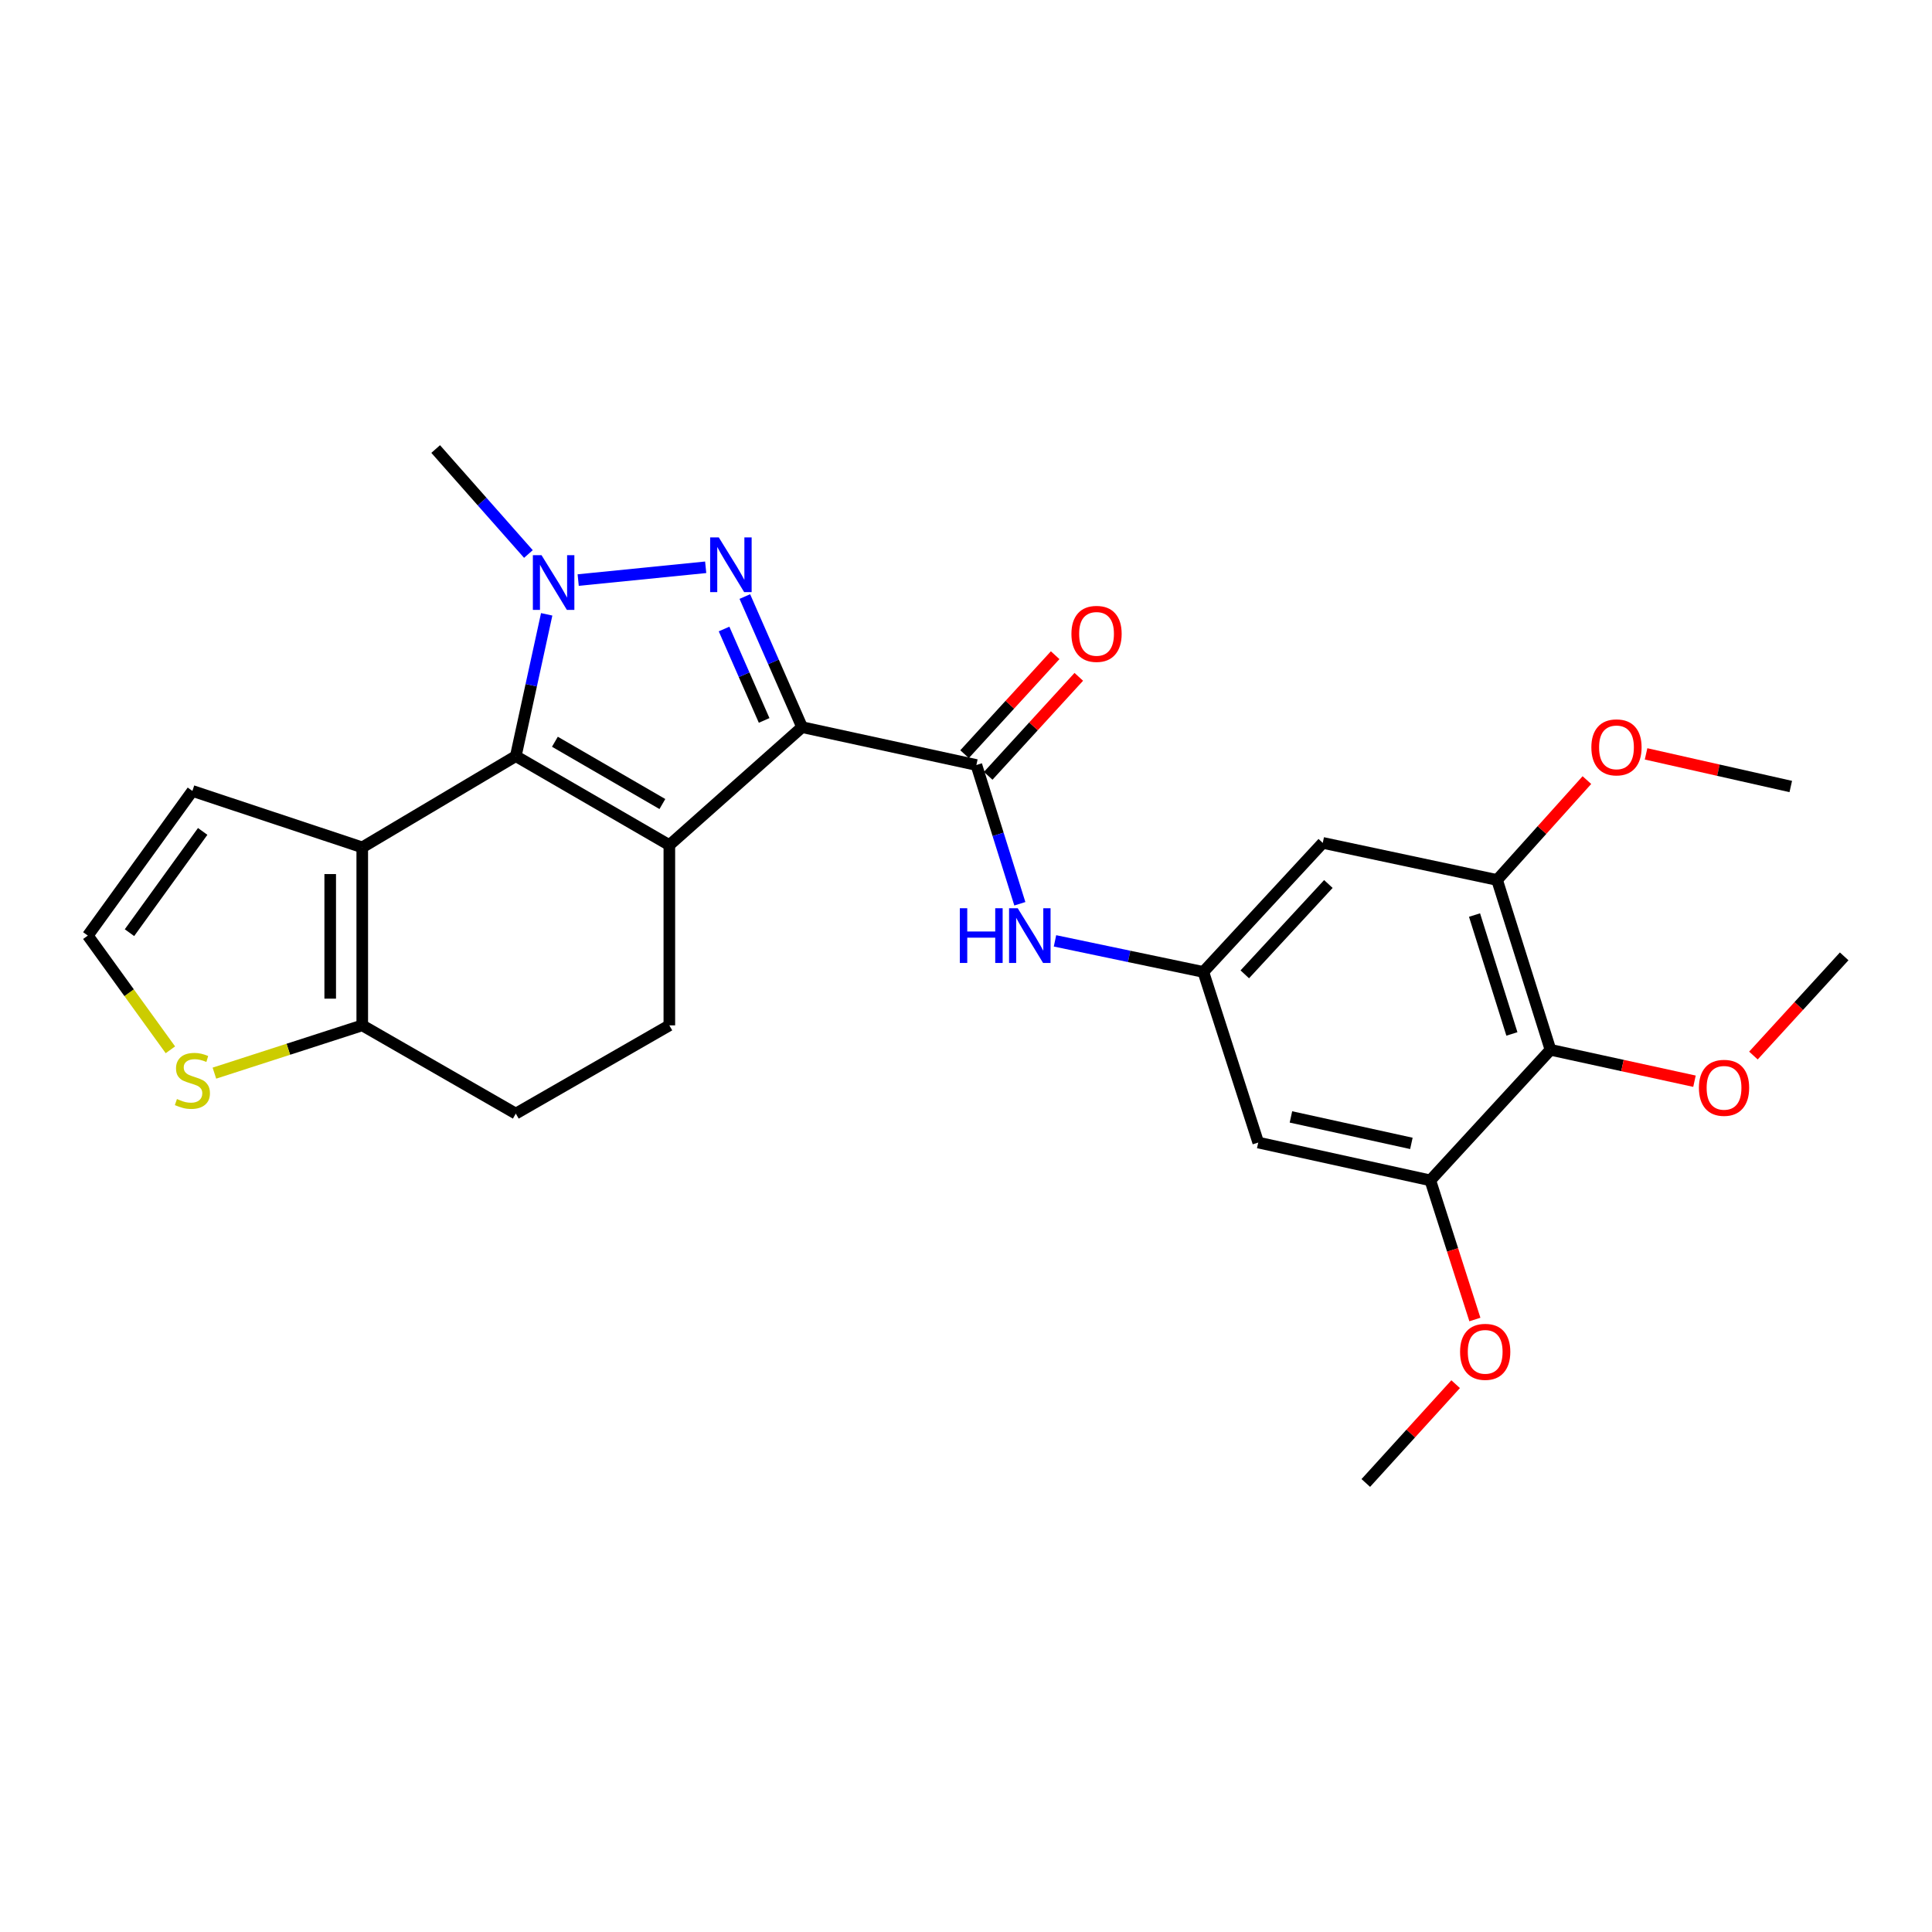 <?xml version='1.0' encoding='iso-8859-1'?>
<svg version='1.1' baseProfile='full'
              xmlns='http://www.w3.org/2000/svg'
                      xmlns:rdkit='http://www.rdkit.org/xml'
                      xmlns:xlink='http://www.w3.org/1999/xlink'
                  xml:space='preserve'
width='1000px' height='1000px' viewBox='0 0 1000 1000'>
<!-- END OF HEADER -->
<rect style='opacity:1.0;fill:#FFFFFF;stroke:none' width='1000' height='1000' x='0' y='0'> </rect>
<path class='bond-0' d='M 415.153,376.374 L 346.451,437.427' style='fill:none;fill-rule:evenodd;stroke:#000000;stroke-width:6px;stroke-linecap:butt;stroke-linejoin:miter;stroke-opacity:1' />
<path class='bond-2' d='M 415.153,376.374 L 400.337,342.574' style='fill:none;fill-rule:evenodd;stroke:#000000;stroke-width:6px;stroke-linecap:butt;stroke-linejoin:miter;stroke-opacity:1' />
<path class='bond-2' d='M 400.337,342.574 L 385.522,308.774' style='fill:none;fill-rule:evenodd;stroke:#0000FF;stroke-width:6px;stroke-linecap:butt;stroke-linejoin:miter;stroke-opacity:1' />
<path class='bond-2' d='M 395.516,372.893 L 385.145,349.233' style='fill:none;fill-rule:evenodd;stroke:#000000;stroke-width:6px;stroke-linecap:butt;stroke-linejoin:miter;stroke-opacity:1' />
<path class='bond-2' d='M 385.145,349.233 L 374.774,325.573' style='fill:none;fill-rule:evenodd;stroke:#0000FF;stroke-width:6px;stroke-linecap:butt;stroke-linejoin:miter;stroke-opacity:1' />
<path class='bond-5' d='M 415.153,376.374 L 505.373,395.966' style='fill:none;fill-rule:evenodd;stroke:#000000;stroke-width:6px;stroke-linecap:butt;stroke-linejoin:miter;stroke-opacity:1' />
<path class='bond-1' d='M 346.451,437.427 L 266.977,391.368' style='fill:none;fill-rule:evenodd;stroke:#000000;stroke-width:6px;stroke-linecap:butt;stroke-linejoin:miter;stroke-opacity:1' />
<path class='bond-1' d='M 342.848,416.166 L 287.216,383.925' style='fill:none;fill-rule:evenodd;stroke:#000000;stroke-width:6px;stroke-linecap:butt;stroke-linejoin:miter;stroke-opacity:1' />
<path class='bond-11' d='M 346.451,437.427 L 346.451,530.724' style='fill:none;fill-rule:evenodd;stroke:#000000;stroke-width:6px;stroke-linecap:butt;stroke-linejoin:miter;stroke-opacity:1' />
<path class='bond-4' d='M 266.977,391.368 L 187.502,438.597' style='fill:none;fill-rule:evenodd;stroke:#000000;stroke-width:6px;stroke-linecap:butt;stroke-linejoin:miter;stroke-opacity:1' />
<path class='bond-27' d='M 266.977,391.368 L 274.971,354.672' style='fill:none;fill-rule:evenodd;stroke:#000000;stroke-width:6px;stroke-linecap:butt;stroke-linejoin:miter;stroke-opacity:1' />
<path class='bond-27' d='M 274.971,354.672 L 282.965,317.975' style='fill:none;fill-rule:evenodd;stroke:#0000FF;stroke-width:6px;stroke-linecap:butt;stroke-linejoin:miter;stroke-opacity:1' />
<path class='bond-3' d='M 365.264,293.627 L 299.268,300.242' style='fill:none;fill-rule:evenodd;stroke:#0000FF;stroke-width:6px;stroke-linecap:butt;stroke-linejoin:miter;stroke-opacity:1' />
<path class='bond-20' d='M 273.506,286.75 L 249.506,259.584' style='fill:none;fill-rule:evenodd;stroke:#0000FF;stroke-width:6px;stroke-linecap:butt;stroke-linejoin:miter;stroke-opacity:1' />
<path class='bond-20' d='M 249.506,259.584 L 225.507,232.419' style='fill:none;fill-rule:evenodd;stroke:#000000;stroke-width:6px;stroke-linecap:butt;stroke-linejoin:miter;stroke-opacity:1' />
<path class='bond-16' d='M 187.502,438.597 L 99.586,409.393' style='fill:none;fill-rule:evenodd;stroke:#000000;stroke-width:6px;stroke-linecap:butt;stroke-linejoin:miter;stroke-opacity:1' />
<path class='bond-28' d='M 187.502,438.597 L 187.502,530.724' style='fill:none;fill-rule:evenodd;stroke:#000000;stroke-width:6px;stroke-linecap:butt;stroke-linejoin:miter;stroke-opacity:1' />
<path class='bond-28' d='M 170.914,452.416 L 170.914,516.905' style='fill:none;fill-rule:evenodd;stroke:#000000;stroke-width:6px;stroke-linecap:butt;stroke-linejoin:miter;stroke-opacity:1' />
<path class='bond-8' d='M 505.373,395.966 L 516.621,431.877' style='fill:none;fill-rule:evenodd;stroke:#000000;stroke-width:6px;stroke-linecap:butt;stroke-linejoin:miter;stroke-opacity:1' />
<path class='bond-8' d='M 516.621,431.877 L 527.869,467.787' style='fill:none;fill-rule:evenodd;stroke:#0000FF;stroke-width:6px;stroke-linecap:butt;stroke-linejoin:miter;stroke-opacity:1' />
<path class='bond-18' d='M 511.491,401.566 L 534.937,375.948' style='fill:none;fill-rule:evenodd;stroke:#000000;stroke-width:6px;stroke-linecap:butt;stroke-linejoin:miter;stroke-opacity:1' />
<path class='bond-18' d='M 534.937,375.948 L 558.383,350.331' style='fill:none;fill-rule:evenodd;stroke:#FF0000;stroke-width:6px;stroke-linecap:butt;stroke-linejoin:miter;stroke-opacity:1' />
<path class='bond-18' d='M 499.254,390.366 L 522.701,364.749' style='fill:none;fill-rule:evenodd;stroke:#000000;stroke-width:6px;stroke-linecap:butt;stroke-linejoin:miter;stroke-opacity:1' />
<path class='bond-18' d='M 522.701,364.749 L 546.147,339.132' style='fill:none;fill-rule:evenodd;stroke:#FF0000;stroke-width:6px;stroke-linecap:butt;stroke-linejoin:miter;stroke-opacity:1' />
<path class='bond-6' d='M 187.502,530.724 L 266.977,576.397' style='fill:none;fill-rule:evenodd;stroke:#000000;stroke-width:6px;stroke-linecap:butt;stroke-linejoin:miter;stroke-opacity:1' />
<path class='bond-15' d='M 187.502,530.724 L 149.239,543.09' style='fill:none;fill-rule:evenodd;stroke:#000000;stroke-width:6px;stroke-linecap:butt;stroke-linejoin:miter;stroke-opacity:1' />
<path class='bond-15' d='M 149.239,543.09 L 110.976,555.455' style='fill:none;fill-rule:evenodd;stroke:#CCCC00;stroke-width:6px;stroke-linecap:butt;stroke-linejoin:miter;stroke-opacity:1' />
<path class='bond-7' d='M 802.527,543.377 L 774.889,455.471' style='fill:none;fill-rule:evenodd;stroke:#000000;stroke-width:6px;stroke-linecap:butt;stroke-linejoin:miter;stroke-opacity:1' />
<path class='bond-7' d='M 782.557,535.166 L 763.211,473.632' style='fill:none;fill-rule:evenodd;stroke:#000000;stroke-width:6px;stroke-linecap:butt;stroke-linejoin:miter;stroke-opacity:1' />
<path class='bond-21' d='M 802.527,543.377 L 839.794,551.505' style='fill:none;fill-rule:evenodd;stroke:#000000;stroke-width:6px;stroke-linecap:butt;stroke-linejoin:miter;stroke-opacity:1' />
<path class='bond-21' d='M 839.794,551.505 L 877.061,559.633' style='fill:none;fill-rule:evenodd;stroke:#FF0000;stroke-width:6px;stroke-linecap:butt;stroke-linejoin:miter;stroke-opacity:1' />
<path class='bond-29' d='M 802.527,543.377 L 740.331,610.955' style='fill:none;fill-rule:evenodd;stroke:#000000;stroke-width:6px;stroke-linecap:butt;stroke-linejoin:miter;stroke-opacity:1' />
<path class='bond-12' d='M 546.063,486.989 L 584.457,495.029' style='fill:none;fill-rule:evenodd;stroke:#0000FF;stroke-width:6px;stroke-linecap:butt;stroke-linejoin:miter;stroke-opacity:1' />
<path class='bond-12' d='M 584.457,495.029 L 622.852,503.069' style='fill:none;fill-rule:evenodd;stroke:#000000;stroke-width:6px;stroke-linecap:butt;stroke-linejoin:miter;stroke-opacity:1' />
<path class='bond-9' d='M 774.889,455.471 L 684.66,436.275' style='fill:none;fill-rule:evenodd;stroke:#000000;stroke-width:6px;stroke-linecap:butt;stroke-linejoin:miter;stroke-opacity:1' />
<path class='bond-22' d='M 774.889,455.471 L 798.134,429.623' style='fill:none;fill-rule:evenodd;stroke:#000000;stroke-width:6px;stroke-linecap:butt;stroke-linejoin:miter;stroke-opacity:1' />
<path class='bond-22' d='M 798.134,429.623 L 821.378,403.776' style='fill:none;fill-rule:evenodd;stroke:#FF0000;stroke-width:6px;stroke-linecap:butt;stroke-linejoin:miter;stroke-opacity:1' />
<path class='bond-10' d='M 740.331,610.955 L 651.263,591.381' style='fill:none;fill-rule:evenodd;stroke:#000000;stroke-width:6px;stroke-linecap:butt;stroke-linejoin:miter;stroke-opacity:1' />
<path class='bond-10' d='M 730.531,591.817 L 668.184,578.116' style='fill:none;fill-rule:evenodd;stroke:#000000;stroke-width:6px;stroke-linecap:butt;stroke-linejoin:miter;stroke-opacity:1' />
<path class='bond-23' d='M 740.331,610.955 L 751.866,646.967' style='fill:none;fill-rule:evenodd;stroke:#000000;stroke-width:6px;stroke-linecap:butt;stroke-linejoin:miter;stroke-opacity:1' />
<path class='bond-23' d='M 751.866,646.967 L 763.401,682.978' style='fill:none;fill-rule:evenodd;stroke:#FF0000;stroke-width:6px;stroke-linecap:butt;stroke-linejoin:miter;stroke-opacity:1' />
<path class='bond-19' d='M 346.451,530.724 L 266.977,576.397' style='fill:none;fill-rule:evenodd;stroke:#000000;stroke-width:6px;stroke-linecap:butt;stroke-linejoin:miter;stroke-opacity:1' />
<path class='bond-13' d='M 622.852,503.069 L 651.263,591.381' style='fill:none;fill-rule:evenodd;stroke:#000000;stroke-width:6px;stroke-linecap:butt;stroke-linejoin:miter;stroke-opacity:1' />
<path class='bond-14' d='M 622.852,503.069 L 684.66,436.275' style='fill:none;fill-rule:evenodd;stroke:#000000;stroke-width:6px;stroke-linecap:butt;stroke-linejoin:miter;stroke-opacity:1' />
<path class='bond-14' d='M 644.298,504.316 L 687.564,457.56' style='fill:none;fill-rule:evenodd;stroke:#000000;stroke-width:6px;stroke-linecap:butt;stroke-linejoin:miter;stroke-opacity:1' />
<path class='bond-30' d='M 88.197,543.381 L 66.826,513.821' style='fill:none;fill-rule:evenodd;stroke:#CCCC00;stroke-width:6px;stroke-linecap:butt;stroke-linejoin:miter;stroke-opacity:1' />
<path class='bond-30' d='M 66.826,513.821 L 45.455,484.26' style='fill:none;fill-rule:evenodd;stroke:#000000;stroke-width:6px;stroke-linecap:butt;stroke-linejoin:miter;stroke-opacity:1' />
<path class='bond-17' d='M 99.586,409.393 L 45.455,484.26' style='fill:none;fill-rule:evenodd;stroke:#000000;stroke-width:6px;stroke-linecap:butt;stroke-linejoin:miter;stroke-opacity:1' />
<path class='bond-17' d='M 104.909,430.342 L 67.017,482.749' style='fill:none;fill-rule:evenodd;stroke:#000000;stroke-width:6px;stroke-linecap:butt;stroke-linejoin:miter;stroke-opacity:1' />
<path class='bond-24' d='M 907.571,546.347 L 931.058,520.681' style='fill:none;fill-rule:evenodd;stroke:#FF0000;stroke-width:6px;stroke-linecap:butt;stroke-linejoin:miter;stroke-opacity:1' />
<path class='bond-24' d='M 931.058,520.681 L 954.545,495.014' style='fill:none;fill-rule:evenodd;stroke:#000000;stroke-width:6px;stroke-linecap:butt;stroke-linejoin:miter;stroke-opacity:1' />
<path class='bond-25' d='M 852,390.204 L 889.45,398.651' style='fill:none;fill-rule:evenodd;stroke:#FF0000;stroke-width:6px;stroke-linecap:butt;stroke-linejoin:miter;stroke-opacity:1' />
<path class='bond-25' d='M 889.45,398.651 L 926.899,407.099' style='fill:none;fill-rule:evenodd;stroke:#000000;stroke-width:6px;stroke-linecap:butt;stroke-linejoin:miter;stroke-opacity:1' />
<path class='bond-26' d='M 753.437,716.446 L 730.186,742.014' style='fill:none;fill-rule:evenodd;stroke:#FF0000;stroke-width:6px;stroke-linecap:butt;stroke-linejoin:miter;stroke-opacity:1' />
<path class='bond-26' d='M 730.186,742.014 L 706.934,767.581' style='fill:none;fill-rule:evenodd;stroke:#000000;stroke-width:6px;stroke-linecap:butt;stroke-linejoin:miter;stroke-opacity:1' />
<path  class='atom-3' d='M 372.049 278.159
L 381.329 293.159
Q 382.249 294.639, 383.729 297.319
Q 385.209 299.999, 385.289 300.159
L 385.289 278.159
L 389.049 278.159
L 389.049 306.479
L 385.169 306.479
L 375.209 290.079
Q 374.049 288.159, 372.809 285.959
Q 371.609 283.759, 371.249 283.079
L 371.249 306.479
L 367.569 306.479
L 367.569 278.159
L 372.049 278.159
' fill='#0000FF'/>
<path  class='atom-4' d='M 280.291 287.357
L 289.571 302.357
Q 290.491 303.837, 291.971 306.517
Q 293.451 309.197, 293.531 309.357
L 293.531 287.357
L 297.291 287.357
L 297.291 315.677
L 293.411 315.677
L 283.451 299.277
Q 282.291 297.357, 281.051 295.157
Q 279.851 292.957, 279.491 292.277
L 279.491 315.677
L 275.811 315.677
L 275.811 287.357
L 280.291 287.357
' fill='#0000FF'/>
<path  class='atom-9' d='M 496.808 470.1
L 500.648 470.1
L 500.648 482.14
L 515.128 482.14
L 515.128 470.1
L 518.968 470.1
L 518.968 498.42
L 515.128 498.42
L 515.128 485.34
L 500.648 485.34
L 500.648 498.42
L 496.808 498.42
L 496.808 470.1
' fill='#0000FF'/>
<path  class='atom-9' d='M 526.768 470.1
L 536.048 485.1
Q 536.968 486.58, 538.448 489.26
Q 539.928 491.94, 540.008 492.1
L 540.008 470.1
L 543.768 470.1
L 543.768 498.42
L 539.888 498.42
L 529.928 482.02
Q 528.768 480.1, 527.528 477.9
Q 526.328 475.7, 525.968 475.02
L 525.968 498.42
L 522.288 498.42
L 522.288 470.1
L 526.768 470.1
' fill='#0000FF'/>
<path  class='atom-16' d='M 91.586 568.856
Q 91.906 568.976, 93.226 569.536
Q 94.546 570.096, 95.986 570.456
Q 97.466 570.776, 98.906 570.776
Q 101.586 570.776, 103.146 569.496
Q 104.706 568.176, 104.706 565.896
Q 104.706 564.336, 103.906 563.376
Q 103.146 562.416, 101.946 561.896
Q 100.746 561.376, 98.746 560.776
Q 96.226 560.016, 94.706 559.296
Q 93.226 558.576, 92.146 557.056
Q 91.106 555.536, 91.106 552.976
Q 91.106 549.416, 93.506 547.216
Q 95.946 545.016, 100.746 545.016
Q 104.026 545.016, 107.746 546.576
L 106.826 549.656
Q 103.426 548.256, 100.866 548.256
Q 98.106 548.256, 96.586 549.416
Q 95.066 550.536, 95.106 552.496
Q 95.106 554.016, 95.866 554.936
Q 96.666 555.856, 97.786 556.376
Q 98.946 556.896, 100.866 557.496
Q 103.426 558.296, 104.946 559.096
Q 106.466 559.896, 107.546 561.536
Q 108.666 563.136, 108.666 565.896
Q 108.666 569.816, 106.026 571.936
Q 103.426 574.016, 99.066 574.016
Q 96.546 574.016, 94.626 573.456
Q 92.746 572.936, 90.506 572.016
L 91.586 568.856
' fill='#CCCC00'/>
<path  class='atom-19' d='M 554.568 328.091
Q 554.568 321.291, 557.928 317.491
Q 561.288 313.691, 567.568 313.691
Q 573.848 313.691, 577.208 317.491
Q 580.568 321.291, 580.568 328.091
Q 580.568 334.971, 577.168 338.891
Q 573.768 342.771, 567.568 342.771
Q 561.328 342.771, 557.928 338.891
Q 554.568 335.011, 554.568 328.091
M 567.568 339.571
Q 571.888 339.571, 574.208 336.691
Q 576.568 333.771, 576.568 328.091
Q 576.568 322.531, 574.208 319.731
Q 571.888 316.891, 567.568 316.891
Q 563.248 316.891, 560.888 319.691
Q 558.568 322.491, 558.568 328.091
Q 558.568 333.811, 560.888 336.691
Q 563.248 339.571, 567.568 339.571
' fill='#FF0000'/>
<path  class='atom-22' d='M 879.359 563.05
Q 879.359 556.25, 882.719 552.45
Q 886.079 548.65, 892.359 548.65
Q 898.639 548.65, 901.999 552.45
Q 905.359 556.25, 905.359 563.05
Q 905.359 569.93, 901.959 573.85
Q 898.559 577.73, 892.359 577.73
Q 886.119 577.73, 882.719 573.85
Q 879.359 569.97, 879.359 563.05
M 892.359 574.53
Q 896.679 574.53, 898.999 571.65
Q 901.359 568.73, 901.359 563.05
Q 901.359 557.49, 898.999 554.69
Q 896.679 551.85, 892.359 551.85
Q 888.039 551.85, 885.679 554.65
Q 883.359 557.45, 883.359 563.05
Q 883.359 568.77, 885.679 571.65
Q 888.039 574.53, 892.359 574.53
' fill='#FF0000'/>
<path  class='atom-23' d='M 823.688 386.831
Q 823.688 380.031, 827.048 376.231
Q 830.408 372.431, 836.688 372.431
Q 842.968 372.431, 846.328 376.231
Q 849.688 380.031, 849.688 386.831
Q 849.688 393.711, 846.288 397.631
Q 842.888 401.511, 836.688 401.511
Q 830.448 401.511, 827.048 397.631
Q 823.688 393.751, 823.688 386.831
M 836.688 398.311
Q 841.008 398.311, 843.328 395.431
Q 845.688 392.511, 845.688 386.831
Q 845.688 381.271, 843.328 378.471
Q 841.008 375.631, 836.688 375.631
Q 832.368 375.631, 830.008 378.431
Q 827.688 381.231, 827.688 386.831
Q 827.688 392.551, 830.008 395.431
Q 832.368 398.311, 836.688 398.311
' fill='#FF0000'/>
<path  class='atom-24' d='M 755.733 699.706
Q 755.733 692.906, 759.093 689.106
Q 762.453 685.306, 768.733 685.306
Q 775.013 685.306, 778.373 689.106
Q 781.733 692.906, 781.733 699.706
Q 781.733 706.586, 778.333 710.506
Q 774.933 714.386, 768.733 714.386
Q 762.493 714.386, 759.093 710.506
Q 755.733 706.626, 755.733 699.706
M 768.733 711.186
Q 773.053 711.186, 775.373 708.306
Q 777.733 705.386, 777.733 699.706
Q 777.733 694.146, 775.373 691.346
Q 773.053 688.506, 768.733 688.506
Q 764.413 688.506, 762.053 691.306
Q 759.733 694.106, 759.733 699.706
Q 759.733 705.426, 762.053 708.306
Q 764.413 711.186, 768.733 711.186
' fill='#FF0000'/>
</svg>
